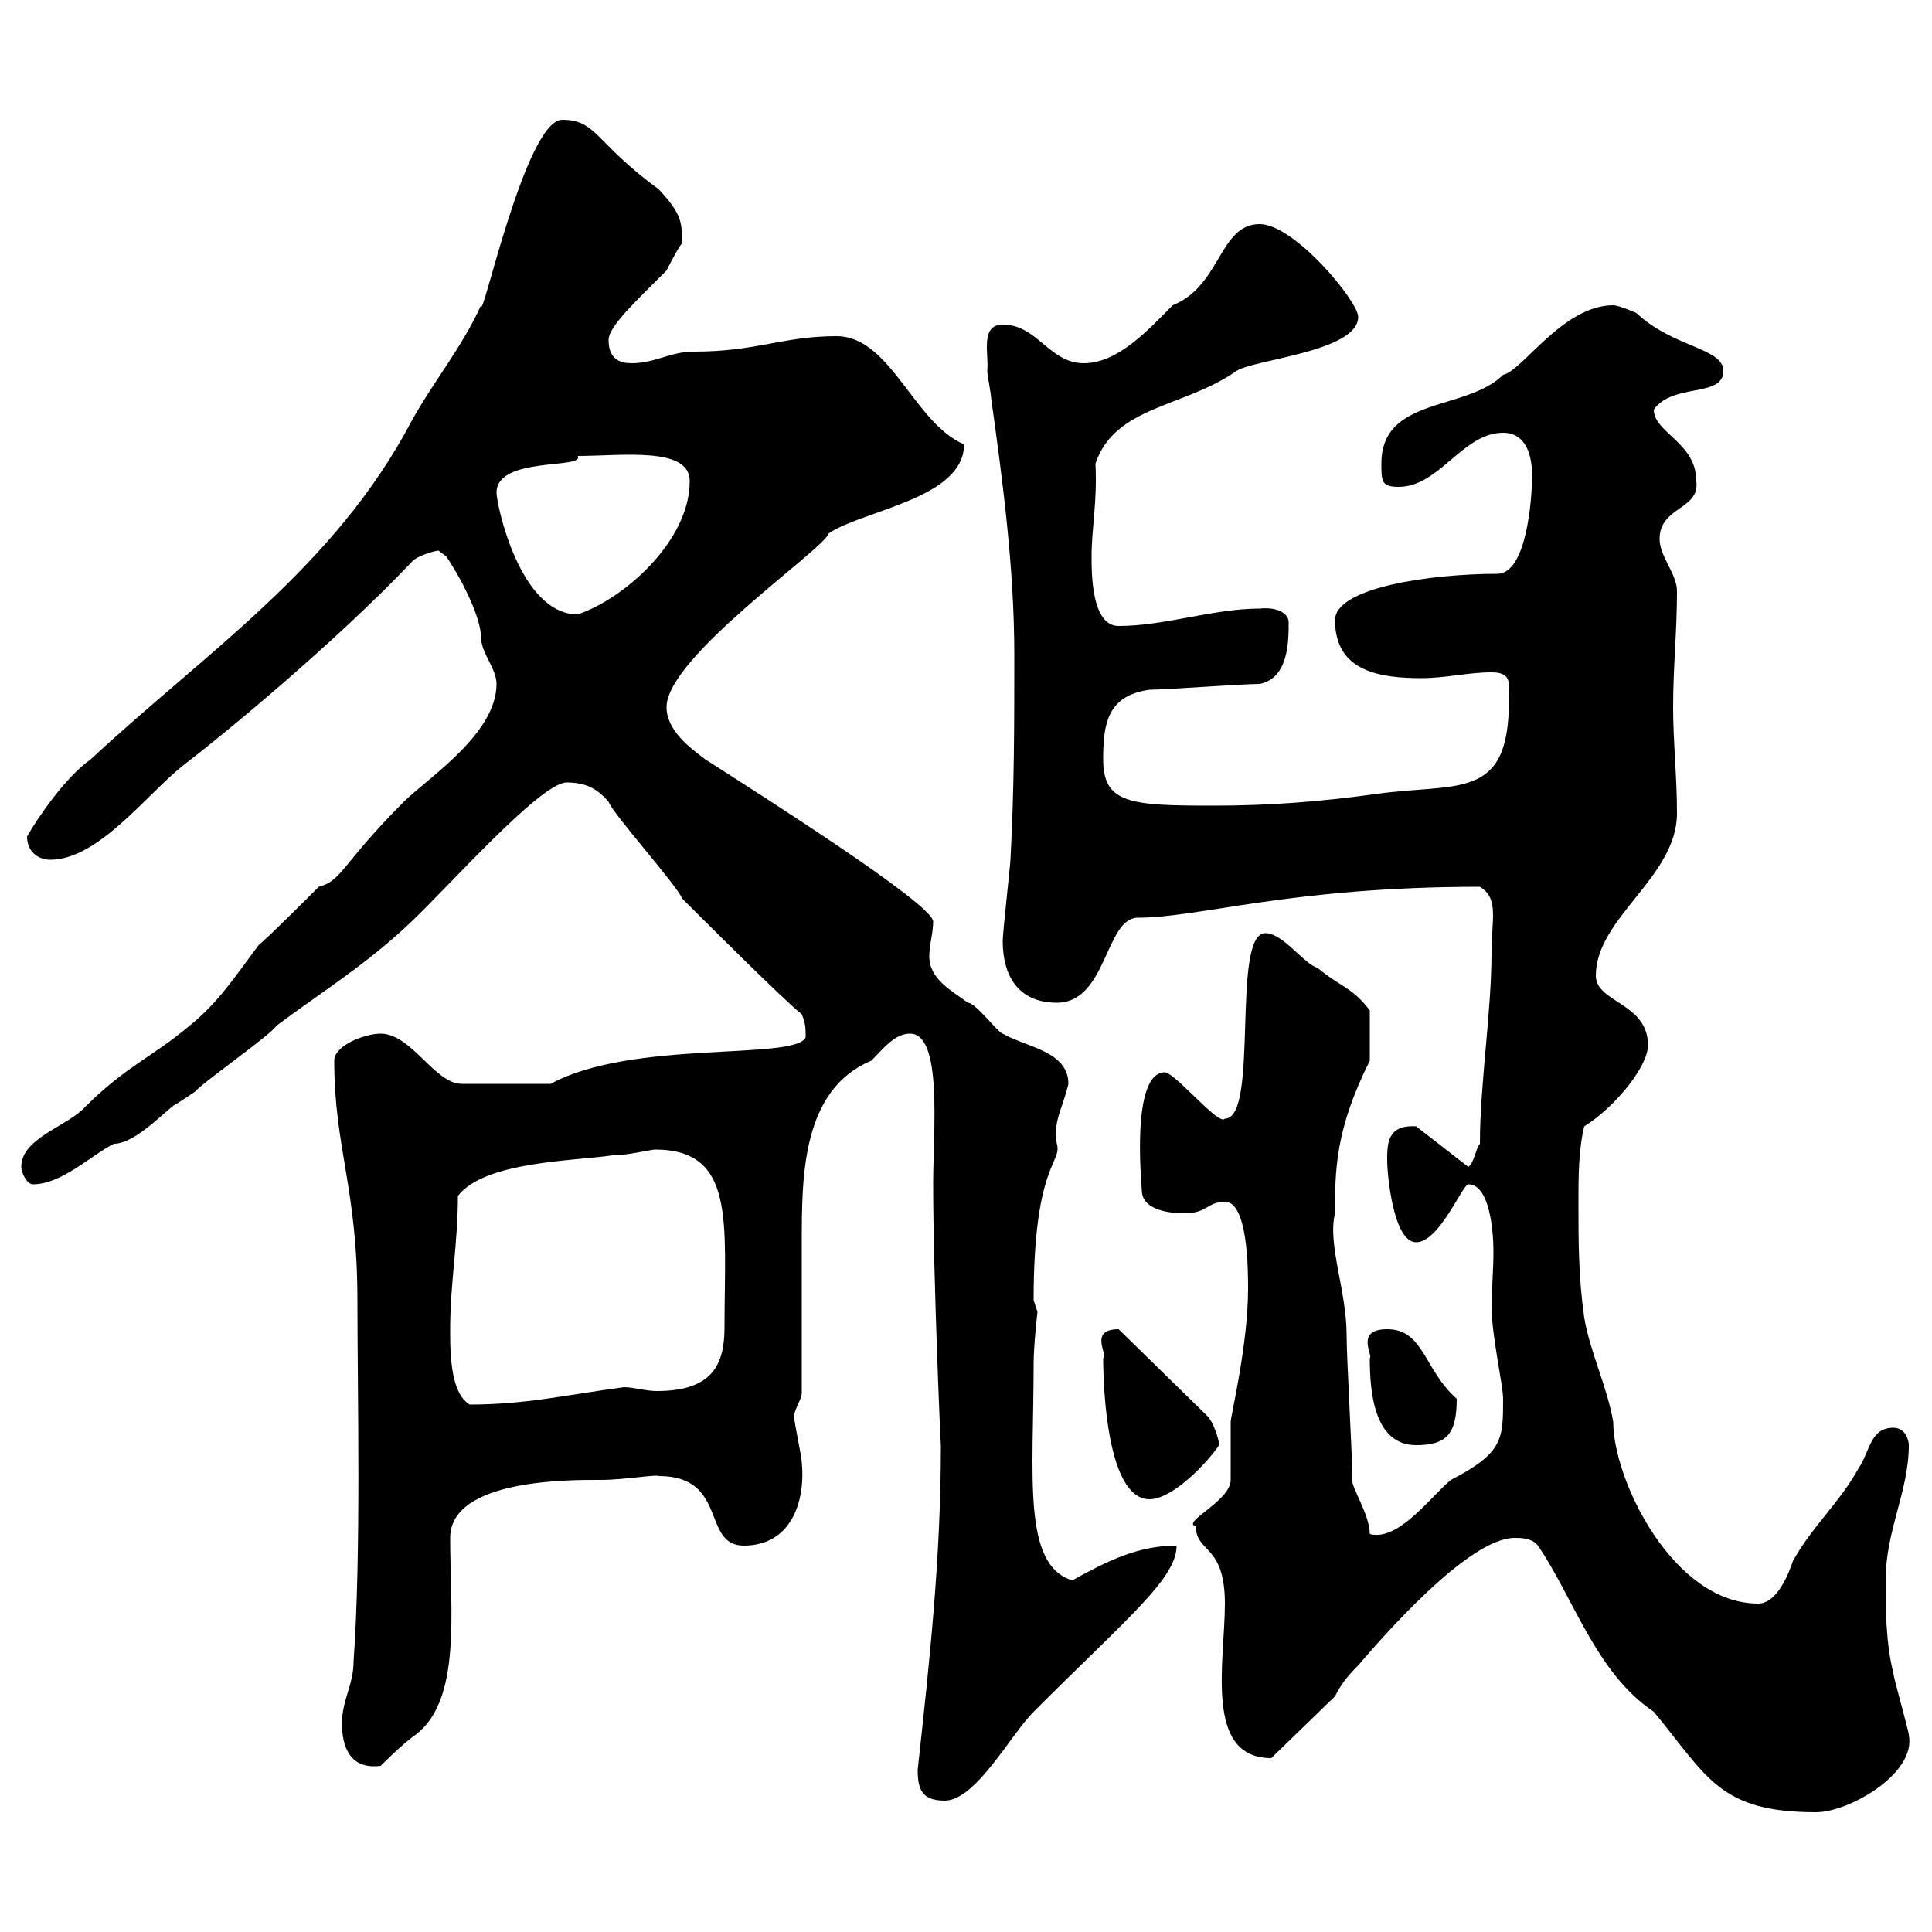 <svg xmlns="http://www.w3.org/2000/svg" xmlns:xlink="http://www.w3.org/1999/xlink" width="300" height="300"><path d="M238.80 240C244.20 247.80 247.80 259.80 256.80 265.80C265.20 276 267 281.40 282 281.40C287.10 281.40 297.60 275.40 296.40 269.40C296.40 268.80 294 260.40 294 259.80C292.80 255 292.80 249.60 292.80 245.40C292.80 237.60 296.40 231.60 296.40 224.40C296.40 223.50 295.80 221.70 294 221.70C290.40 221.70 290.40 225.30 288.60 228C285.60 233.40 281.40 237 278.40 242.40C277.80 244.20 276 249 273 249C259.80 249 250.50 229.80 250.50 220.80C249.60 215.40 246.90 210 246 204.60C245.10 198.30 245.10 192.90 245.10 186.60C245.10 183 245.10 178.50 246 174.90C250.80 171.90 255.90 165.60 255.90 162.30C255.90 155.70 247.80 155.70 247.80 151.50C247.80 142.50 260.40 136.20 260.40 126.30C260.40 120.60 259.80 115.20 259.80 109.80C259.80 103.50 260.40 98.10 260.40 91.80C260.40 89.10 257.70 86.40 257.70 83.70C257.70 78.60 264 79.20 263.40 74.70C263.40 68.70 256.80 67.20 256.80 63.60C259.80 59.40 267.60 61.80 267.60 57.60C267.60 54 259.80 54 254.10 48.60C254.10 48.60 251.40 47.40 250.50 47.40C242.70 47.40 236.40 57.60 233.40 58.20C227.70 63.90 214.50 61.50 214.50 72C214.50 74.70 214.50 75.60 217.20 75.60C223.50 75.60 227.10 67.20 233.40 67.20C237 67.20 237.90 70.80 237.90 73.80C237.90 77.70 237 89.10 232.50 89.10C222.30 89.10 207.30 91.20 207.30 96.30C207.30 104.40 214.50 105.30 220.80 105.30C224.40 105.30 228 104.40 231.60 104.40C234.90 104.40 234.30 106.20 234.30 108.90C234.30 124.50 226.20 121.50 213.60 123.30C204.90 124.50 197.10 125.10 188.40 125.10C175.50 125.10 171.30 124.80 171.30 117.90C171.30 112.50 171.90 108 178.50 107.10C180.90 107.10 192.90 106.20 195.60 106.20C200.10 105.30 200.10 99.60 200.10 96.60C200.10 95.40 198.60 94.20 195.60 94.50C188.40 94.50 180.90 97.20 173.70 97.20C169.50 97.20 169.50 89.10 169.50 86.40C169.50 81.90 170.40 78 170.10 72C173.10 63 183.90 63.30 192 57.60C194.70 55.80 210.90 54.60 210.90 49.20C210.90 46.80 201 34.80 195.60 34.80C189.30 34.80 189.60 44.40 182.10 47.40C178.50 51 173.70 56.40 168.30 56.40C162.90 56.40 161.10 50.40 155.70 50.40C152.10 50.40 153.60 55.20 153.30 57.60C153.30 58.20 153.90 61.20 153.90 61.80C155.70 74.70 157.50 88.20 157.50 101.70C157.50 112.50 157.50 122.40 156.90 133.50C156.90 134.10 155.70 144.90 155.70 146.10C155.70 151.50 158.10 155.70 164.10 155.70C171.90 155.70 171.60 142.50 176.70 142.50C186.30 142.50 200.40 137.70 229.80 137.70C232.80 139.50 231.60 142.80 231.60 147.90C231.60 157.20 229.80 168.30 229.80 177.60C229.20 178.20 228.90 180.60 228 181.20L219.90 174.90C215.40 174.60 215.40 177.60 215.40 180.30C215.40 182.10 216.30 192.90 219.90 192.90C223.50 192.90 227.10 183.90 228 183.90C231.30 183.90 231.90 191.10 231.90 194.40C231.90 197.40 231.60 200.70 231.60 202.80C231.60 207.30 233.40 215.10 233.40 217.20C233.40 223.50 233.40 225.60 225.30 229.80C222.30 232.20 217.20 239.40 212.70 238.20C212.70 235.20 209.70 230.70 210 229.80C210 226.20 209.10 210.90 209.10 207.30C209.10 200.40 206.10 193.20 207.30 188.40C207.30 181.80 207.30 175.50 212.70 164.70C212.70 164.10 212.70 160.20 212.70 156.90C210 153.30 208.20 153.30 204.60 150.30C202.50 149.70 199.20 144.90 196.50 144.90C191.10 144.90 195.60 173.70 190.20 173.70C189.30 174.90 182.70 166.80 180.90 166.50C175.50 166.50 177.30 184.20 177.30 184.80C177.30 188.10 182.10 188.40 183.90 188.40C187.50 188.40 187.50 186.60 190.20 186.60C193.80 186.60 193.80 197.40 193.80 200.10C193.80 208.80 191.10 219.90 191.10 220.80C191.10 221.70 191.10 229.20 191.10 229.80C191.10 233.10 183.30 236.40 185.70 237C185.70 241.20 190.20 239.70 190.20 249C190.20 258 186.90 273 197.40 273L207.30 263.40C208.20 261.60 209.10 260.40 210.90 258.60C214.50 254.40 228 238.80 235.20 238.80C236.10 238.80 237.90 238.80 238.80 240ZM142.50 274.80C142.50 277.80 143.10 279.60 146.70 279.60C151.50 279.60 156.90 269.40 160.50 265.80C175.20 251.10 182.70 245.10 182.70 240C176.70 240 171.90 242.40 166.50 245.40C158.70 243 160.50 229.20 160.50 211.80C160.50 208.80 161.10 203.70 161.10 203.70C161.10 203.70 160.50 201.90 160.50 201.90C160.50 180.60 165 180.60 164.10 177.60C163.50 174 165 172.20 165.90 168.30C165.90 163.20 159.30 162.60 155.70 160.50C155.10 160.50 151.50 155.70 150.30 155.70C147.90 153.90 144.30 152.10 144.30 148.50C144.30 146.70 144.90 144.90 144.90 143.10C144.90 140.40 117.90 123.30 109.50 117.90C107.10 116.10 103.50 113.40 103.50 109.80C103.50 102 128.10 85.20 128.70 82.80C134.10 79.20 149.70 77.40 149.70 69C141.90 65.70 138.30 52.20 129.90 52.20C121.50 52.20 117.60 54.60 107.70 54.60C104.10 54.60 101.70 56.40 98.10 56.40C96.30 56.40 94.50 55.80 94.50 52.80C94.50 50.70 98.70 46.80 103.50 42C103.50 42 105.30 38.40 105.90 37.80C105.90 34.50 105.90 33.30 102.30 29.40C92.40 22.20 92.70 18.60 87.30 18.60C81.60 18.60 74.70 50.70 74.70 47.40C71.70 54 67.20 59.40 63.90 65.40C51.90 88.20 31.80 101.40 14.10 117.90C10.20 120.60 5.70 127.20 4.20 129.90C4.20 132.30 6 133.50 7.80 133.50C15.30 133.50 22.80 123.30 28.50 118.80C34.80 114 51.90 99.90 63.90 87.30C64.50 86.40 67.50 85.50 68.10 85.50C68.10 85.50 69.30 86.40 69.30 86.40C72.30 90.90 74.70 96.30 74.70 99C74.70 101.40 77.10 103.80 77.10 106.20C77.10 114 66.30 120.90 62.70 124.50C53.10 134.10 53.10 136.80 49.50 137.70C47.70 139.50 41.10 146.10 40.20 146.70C36.60 151.50 33.90 155.70 29.40 159.30C23.70 164.10 19.50 165.60 13.20 171.90C10.50 174.90 3.30 176.70 3.30 181.20C3.30 182.10 4.20 183.90 5.10 183.90C9.60 183.90 14.10 179.40 17.70 177.60C21.30 177.60 26.40 171.60 27.60 171.30C27.60 171.30 30.30 169.50 30.30 169.50C31.20 168.30 42.30 160.50 42.90 159.30C50.10 153.90 57 149.70 63.90 143.10C69.90 137.40 83.70 121.80 87.90 121.50C90.90 121.50 92.70 122.40 94.50 124.50C95.10 126.30 105.30 137.70 105.90 139.50C108.90 142.50 121.50 155.10 124.50 157.50C125.10 159 125.10 159.60 125.10 161.10C123.30 164.70 98.10 161.40 85.50 168.30L71.70 168.30C67.50 168.30 63.90 160.50 59.10 160.50C56.70 160.50 51.90 162.30 51.90 164.70C51.90 178.20 55.50 184.50 55.50 201.90C55.50 216.30 56.10 241.20 54.90 258C54.90 261.60 53.10 264 53.10 267.60C53.10 271.20 54.30 274.80 59.10 274.20C59.10 274.20 62.70 270.60 64.50 269.40C71.70 264 69.90 250.20 69.90 238.80C69.90 229.50 89.10 229.80 93.30 229.80C96.90 229.80 102 228.90 102.30 229.20C113.10 229.20 108.90 240 115.50 240C122.70 240 125.10 233.40 124.50 227.10C124.50 226.20 123.30 220.80 123.30 219.90C123.30 219 124.50 217.20 124.50 216.30C124.50 212.70 124.50 196.50 124.50 192.90C124.50 182.70 124.50 169.20 135.30 164.70C137.10 162.90 138.90 160.50 141.30 160.50C146.40 160.50 144.90 175.50 144.90 183.90C144.90 198 146.10 225.60 146.10 224.40C146.10 242.10 144.30 258.30 142.50 274.80ZM171.30 210.90C171.30 215.40 171.90 232.80 178.50 232.80C182.10 232.80 187.50 227.10 189.30 224.40C189.30 223.50 188.40 220.80 187.50 219.90L173.70 206.40C168.90 206.40 172.20 210.60 171.30 210.90ZM212.70 210.90C212.70 216 213.30 224.40 219.90 224.40C224.70 224.40 226.20 222.60 226.20 217.20C221.10 212.70 221.10 206.40 215.40 206.40C210.30 206.40 213.30 210.60 212.70 210.90ZM69.90 207.30C69.90 206.40 69.90 206.40 69.90 206.40C69.90 199.20 71.10 193.20 71.10 185.70C75.30 180.30 89.10 180.30 95.10 179.40C97.50 179.40 101.10 178.50 101.70 178.50C114.30 178.50 112.50 189.90 112.50 206.10C112.50 211.80 110.70 216 102 216C100.20 216 98.40 215.40 96.90 215.40C87.90 216.60 81.60 218.10 72.90 218.10C71.10 216.90 69.90 214.20 69.90 207.30ZM77.10 76.50C77.10 70.80 90.90 72.90 89.70 70.80C96.60 70.80 107.10 69.30 107.10 74.70C107.10 84 96.90 93 89.70 95.40C80.70 95.40 77.10 78.30 77.10 76.50Z"/></svg>
